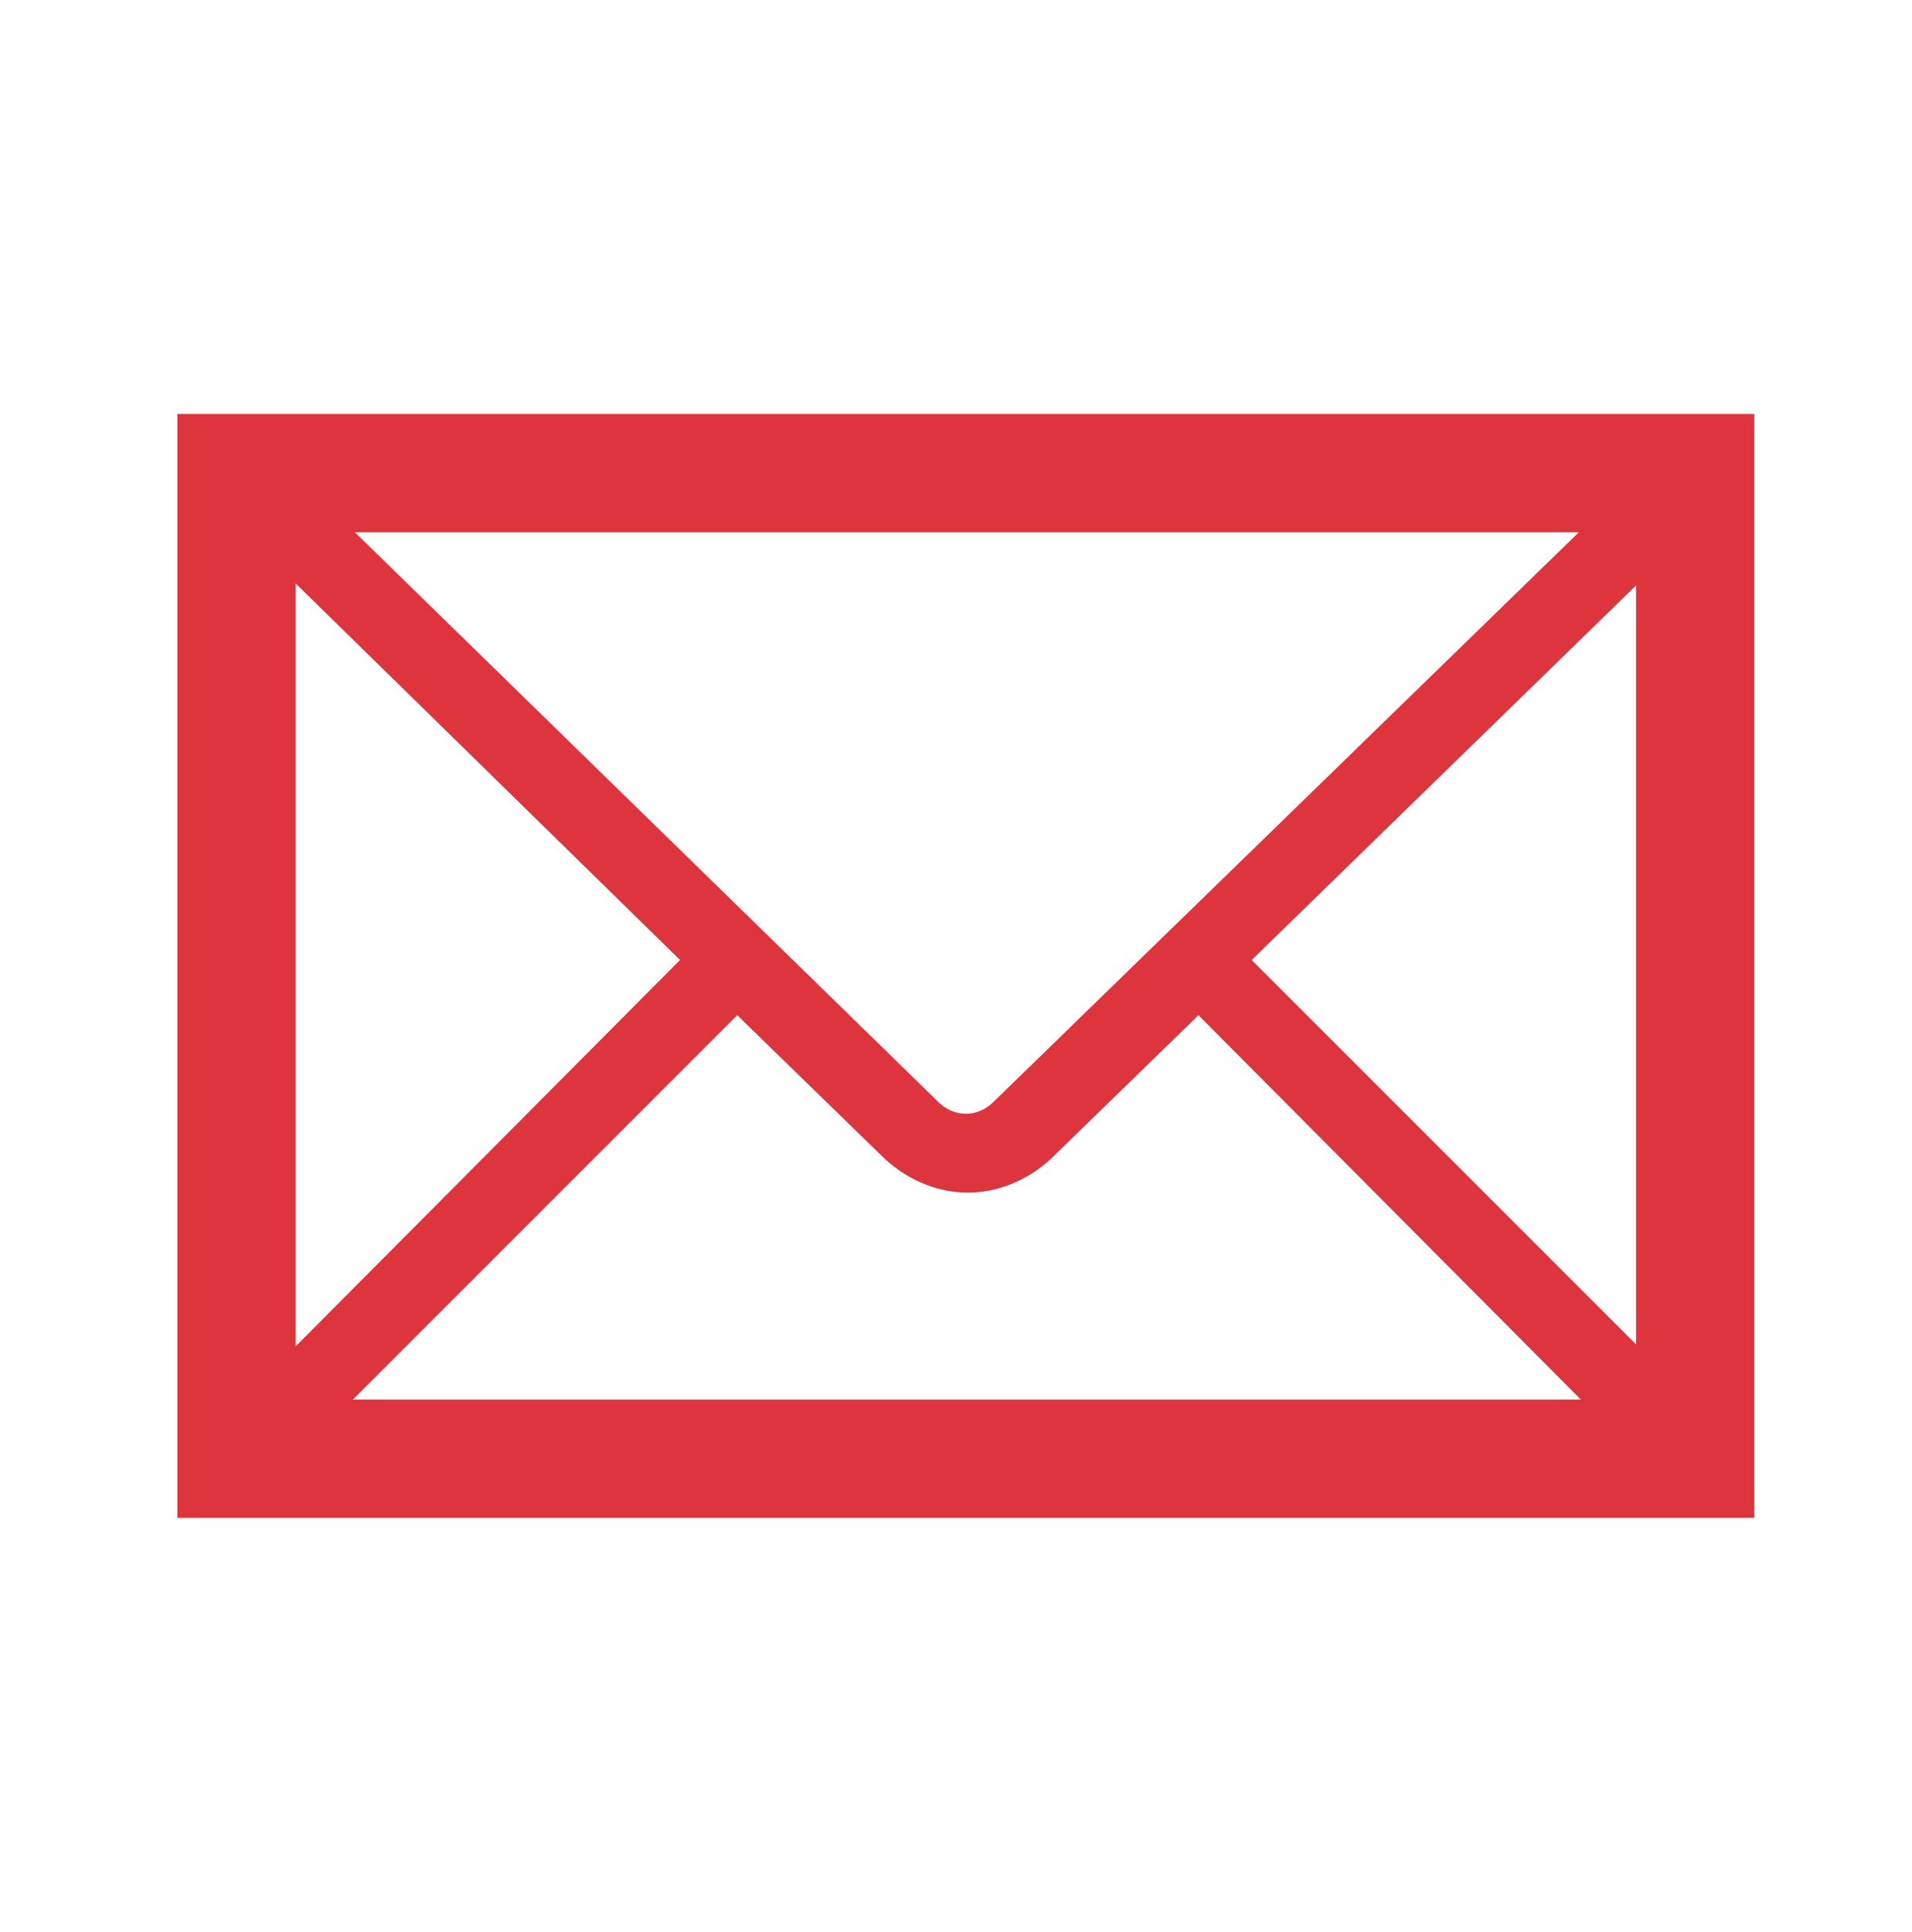 <svg width="97" height="98" xmlns="http://www.w3.org/2000/svg" xmlns:xlink="http://www.w3.org/1999/xlink" xml:space="preserve" overflow="hidden"><defs><clipPath id="clip0"><rect x="409" y="10" width="97" height="98"/></clipPath><clipPath id="clip1"><rect x="410" y="11" width="96" height="96"/></clipPath><clipPath id="clip2"><rect x="410" y="11" width="96" height="96"/></clipPath><clipPath id="clip3"><rect x="410" y="11" width="96" height="96"/></clipPath></defs><g clip-path="url(#clip0)" transform="translate(-409 -10)"><g clip-path="url(#clip1)"><g clip-path="url(#clip2)"><g clip-path="url(#clip3)"><path d="M418 31 418 87 498 87 498 31 418 31ZM459.4 65.9C458.6 66.7 457.4 66.7 456.6 65.9L427 37 489.1 37 459.4 65.9ZM443.5 58.7 424 78.3 424 39.6 443.5 58.7ZM446.4 61.5 453.9 68.8C455.1 69.9 456.6 70.5 458.1 70.5 459.6 70.5 461.1 69.9 462.3 68.8L469.8 61.5 489.2 81 426.9 81 446.4 61.5ZM472.5 58.7 492 39.7 492 78.2 472.5 58.7Z" fill="#DD343E" fill-rule="nonzero" fill-opacity="1"/></g></g></g></g></svg>